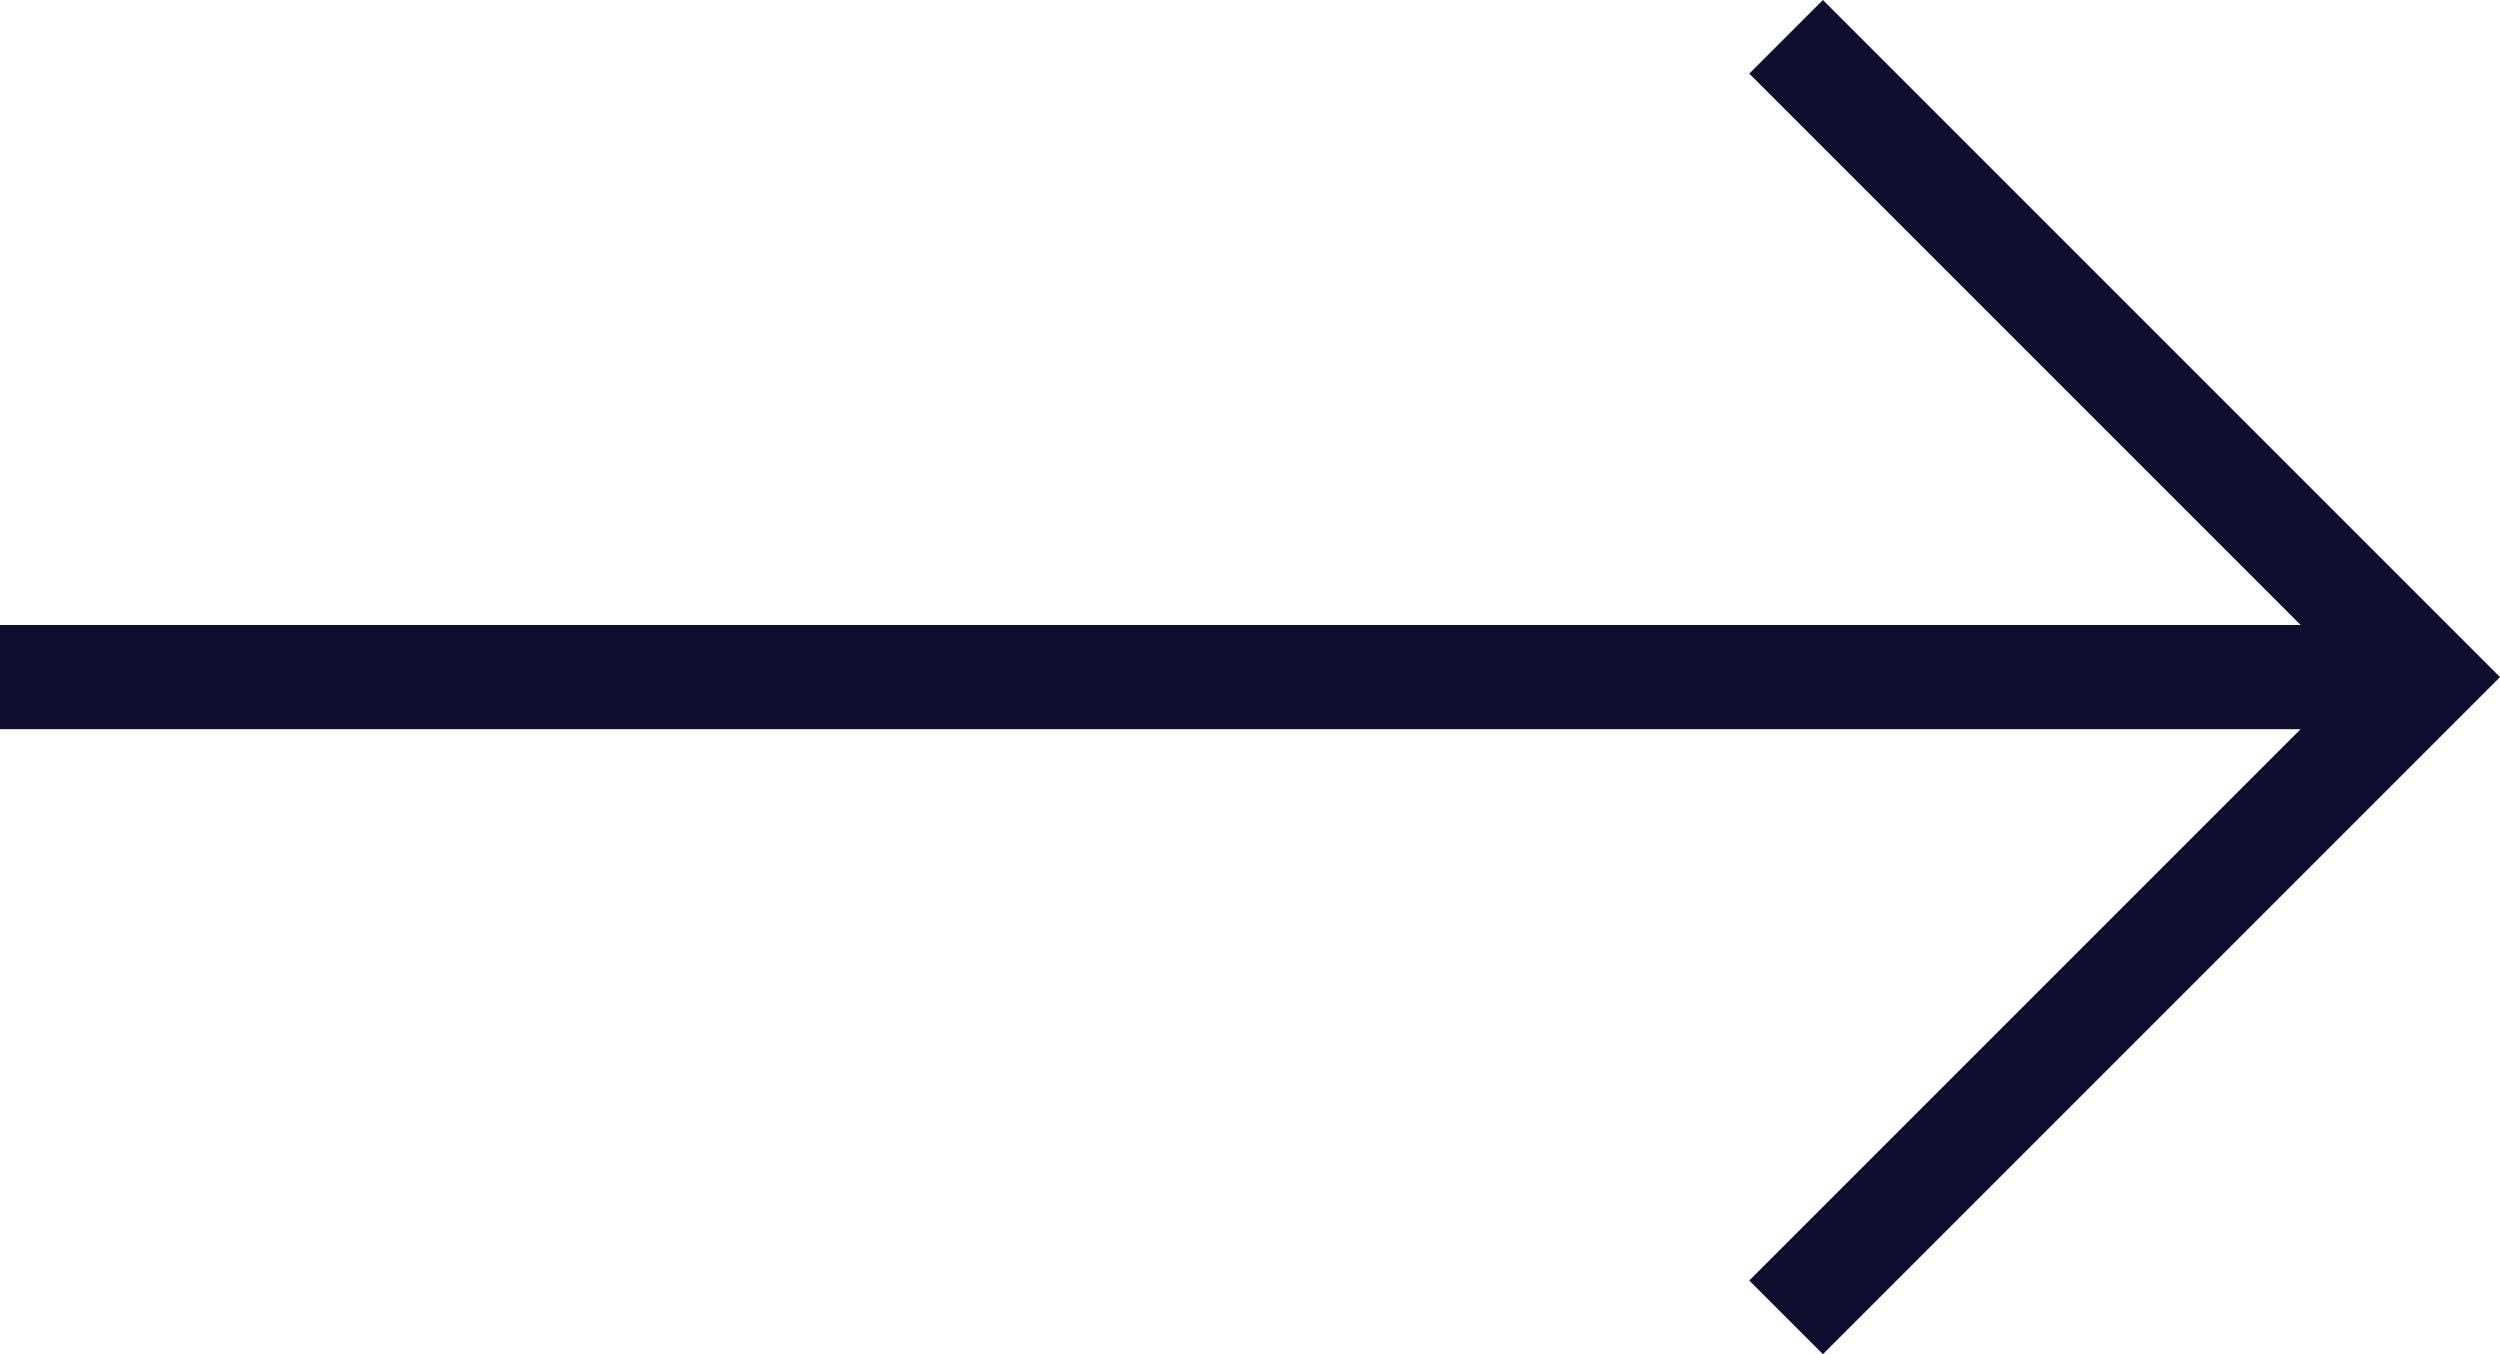 <?xml version="1.0" encoding="UTF-8"?> <svg xmlns="http://www.w3.org/2000/svg" width="96" height="52" viewBox="0 0 96 52" fill="none"> <path d="M70 52L96 26L70 0L67.172 2.828L88.344 24L0 24V28L88.344 28L67.172 49.172L70 52Z" fill="#110D2F"></path> </svg> 